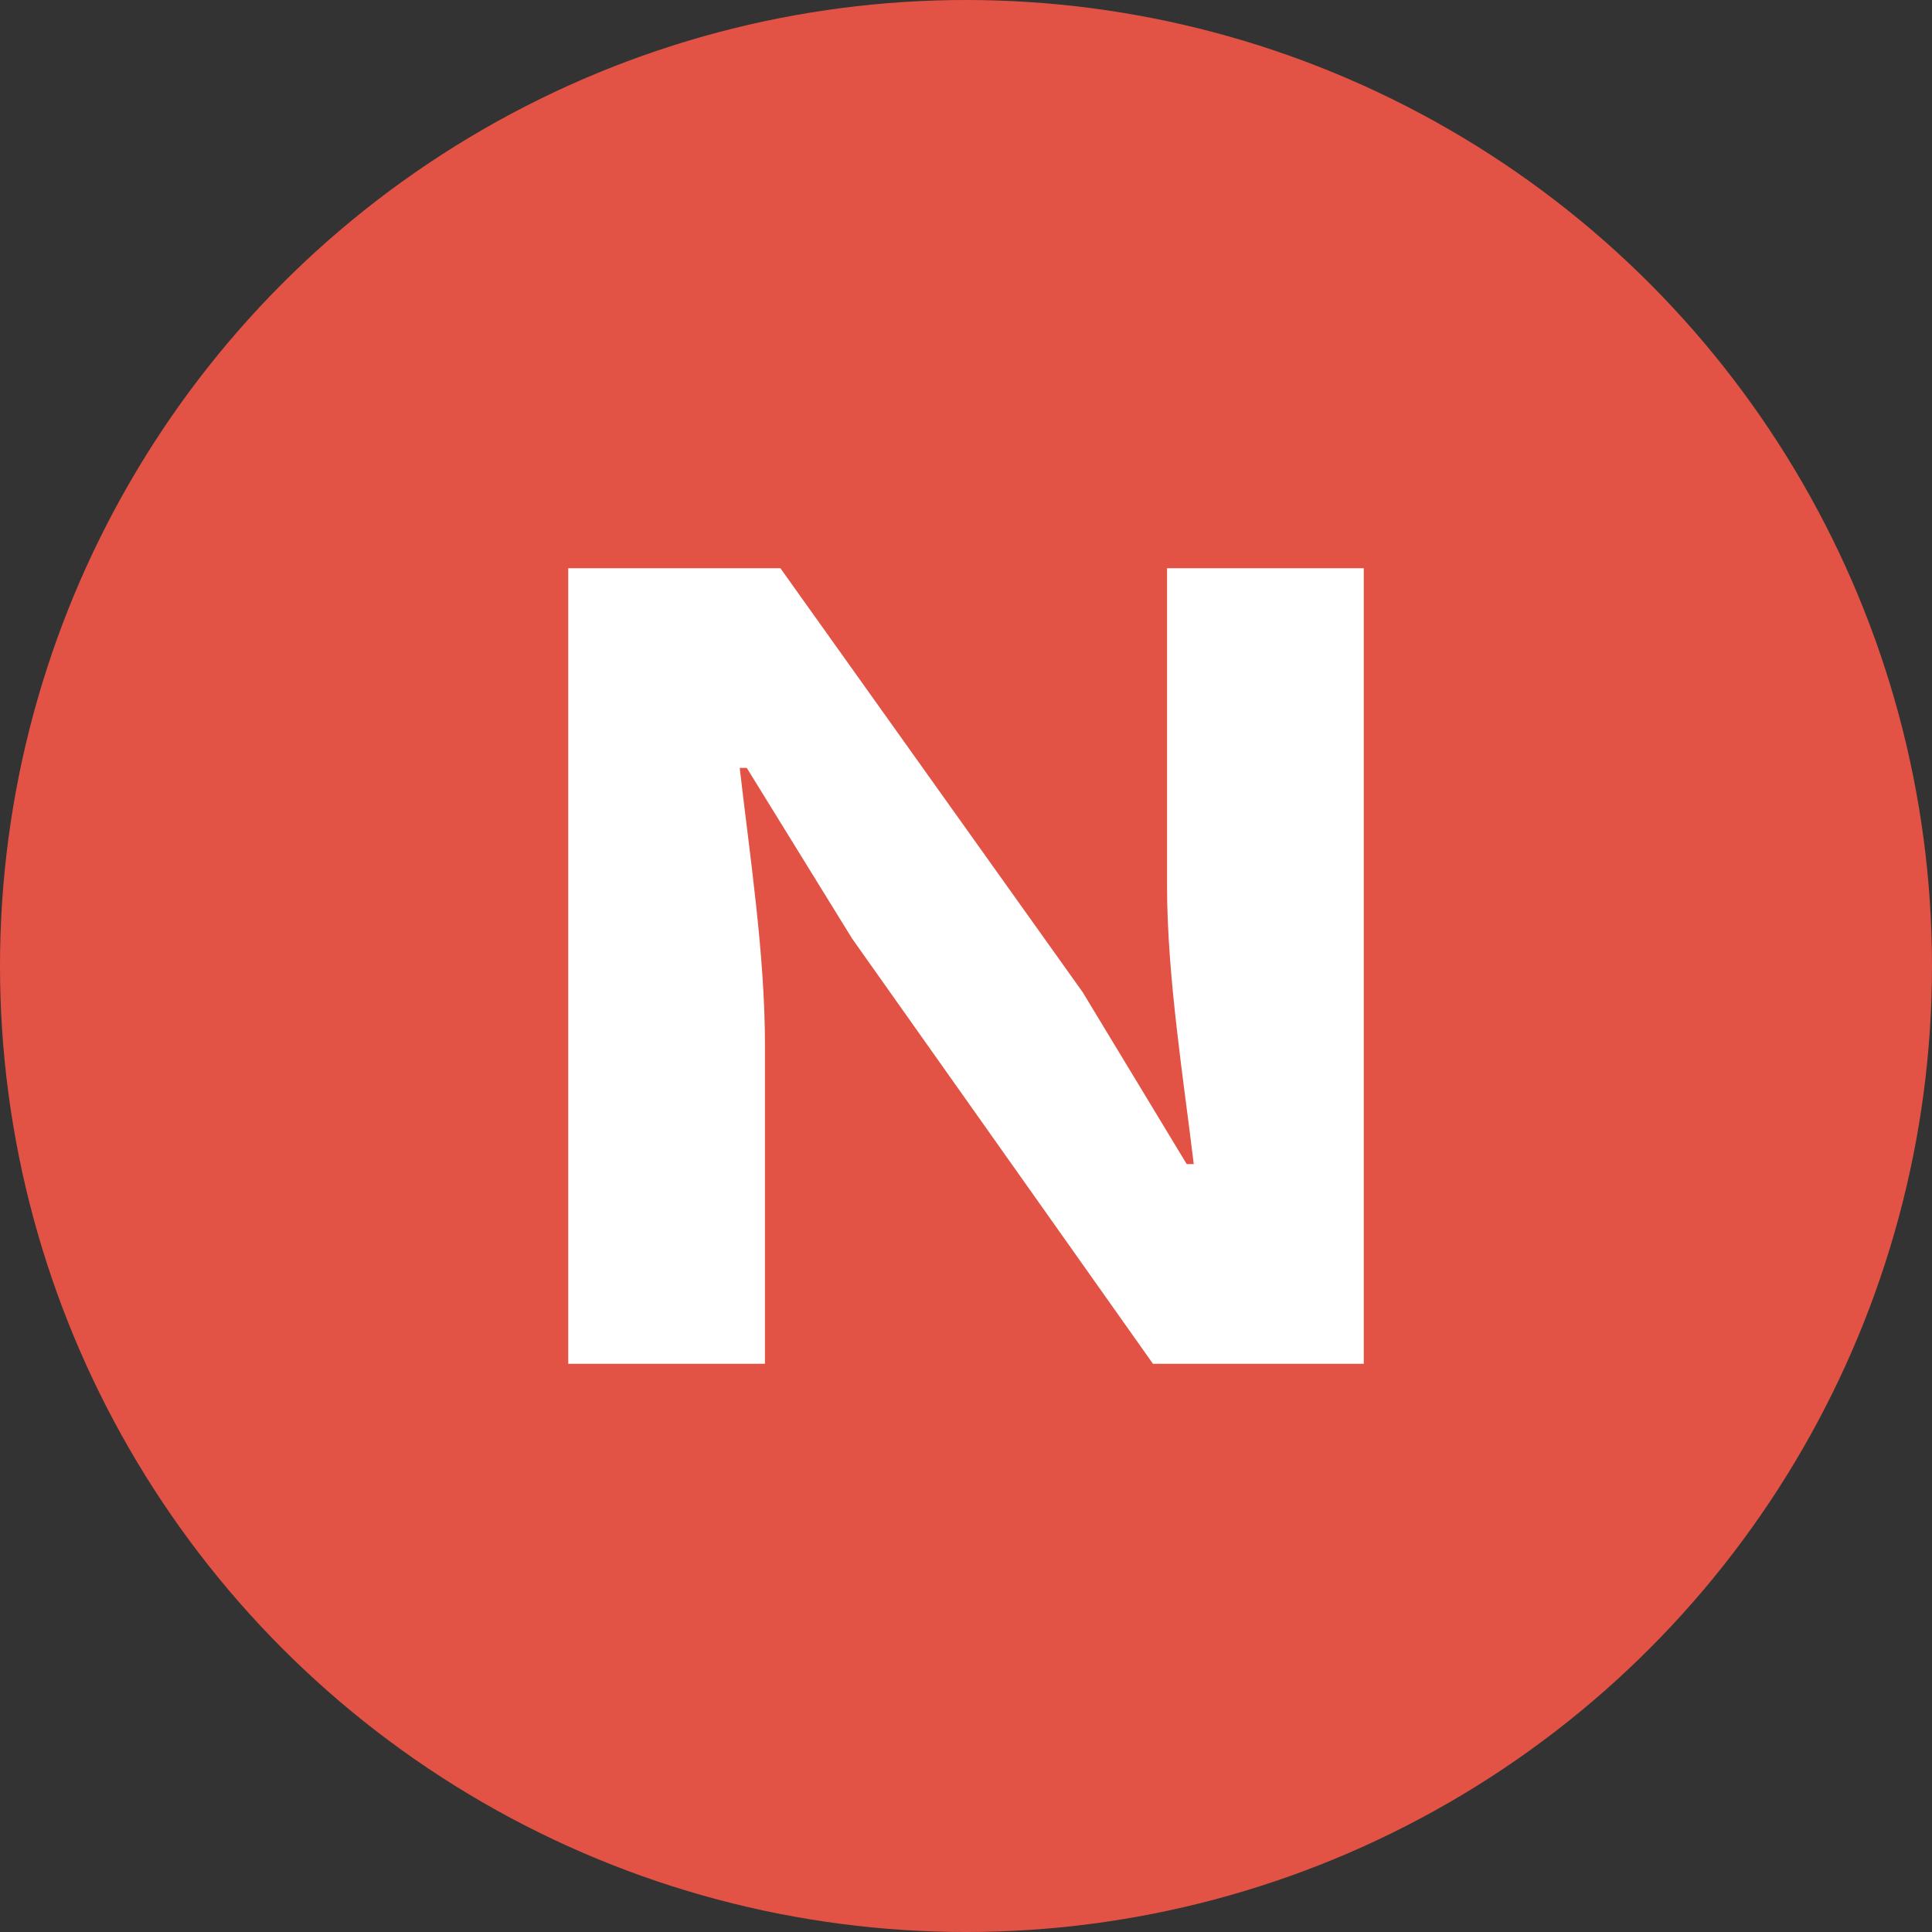 <svg width="17" height="17" viewBox="0 0 17 17" fill="none" xmlns="http://www.w3.org/2000/svg">
<rect x="0" y="0" width="17" height="17" fill="#333333" stroke="none"/>
<circle cx="8.5" cy="8.5" r="8.5" fill="#E25345"/>
<path d="M5 12H6.731V9.194C6.731 8.391 6.595 7.513 6.509 6.757H6.571L7.498 8.259L10.145 12H12V5H10.269V7.796C10.269 8.59 10.417 9.516 10.504 10.243H10.442L9.527 8.731L6.867 5H5V12Z" fill="white"/>
</svg>
